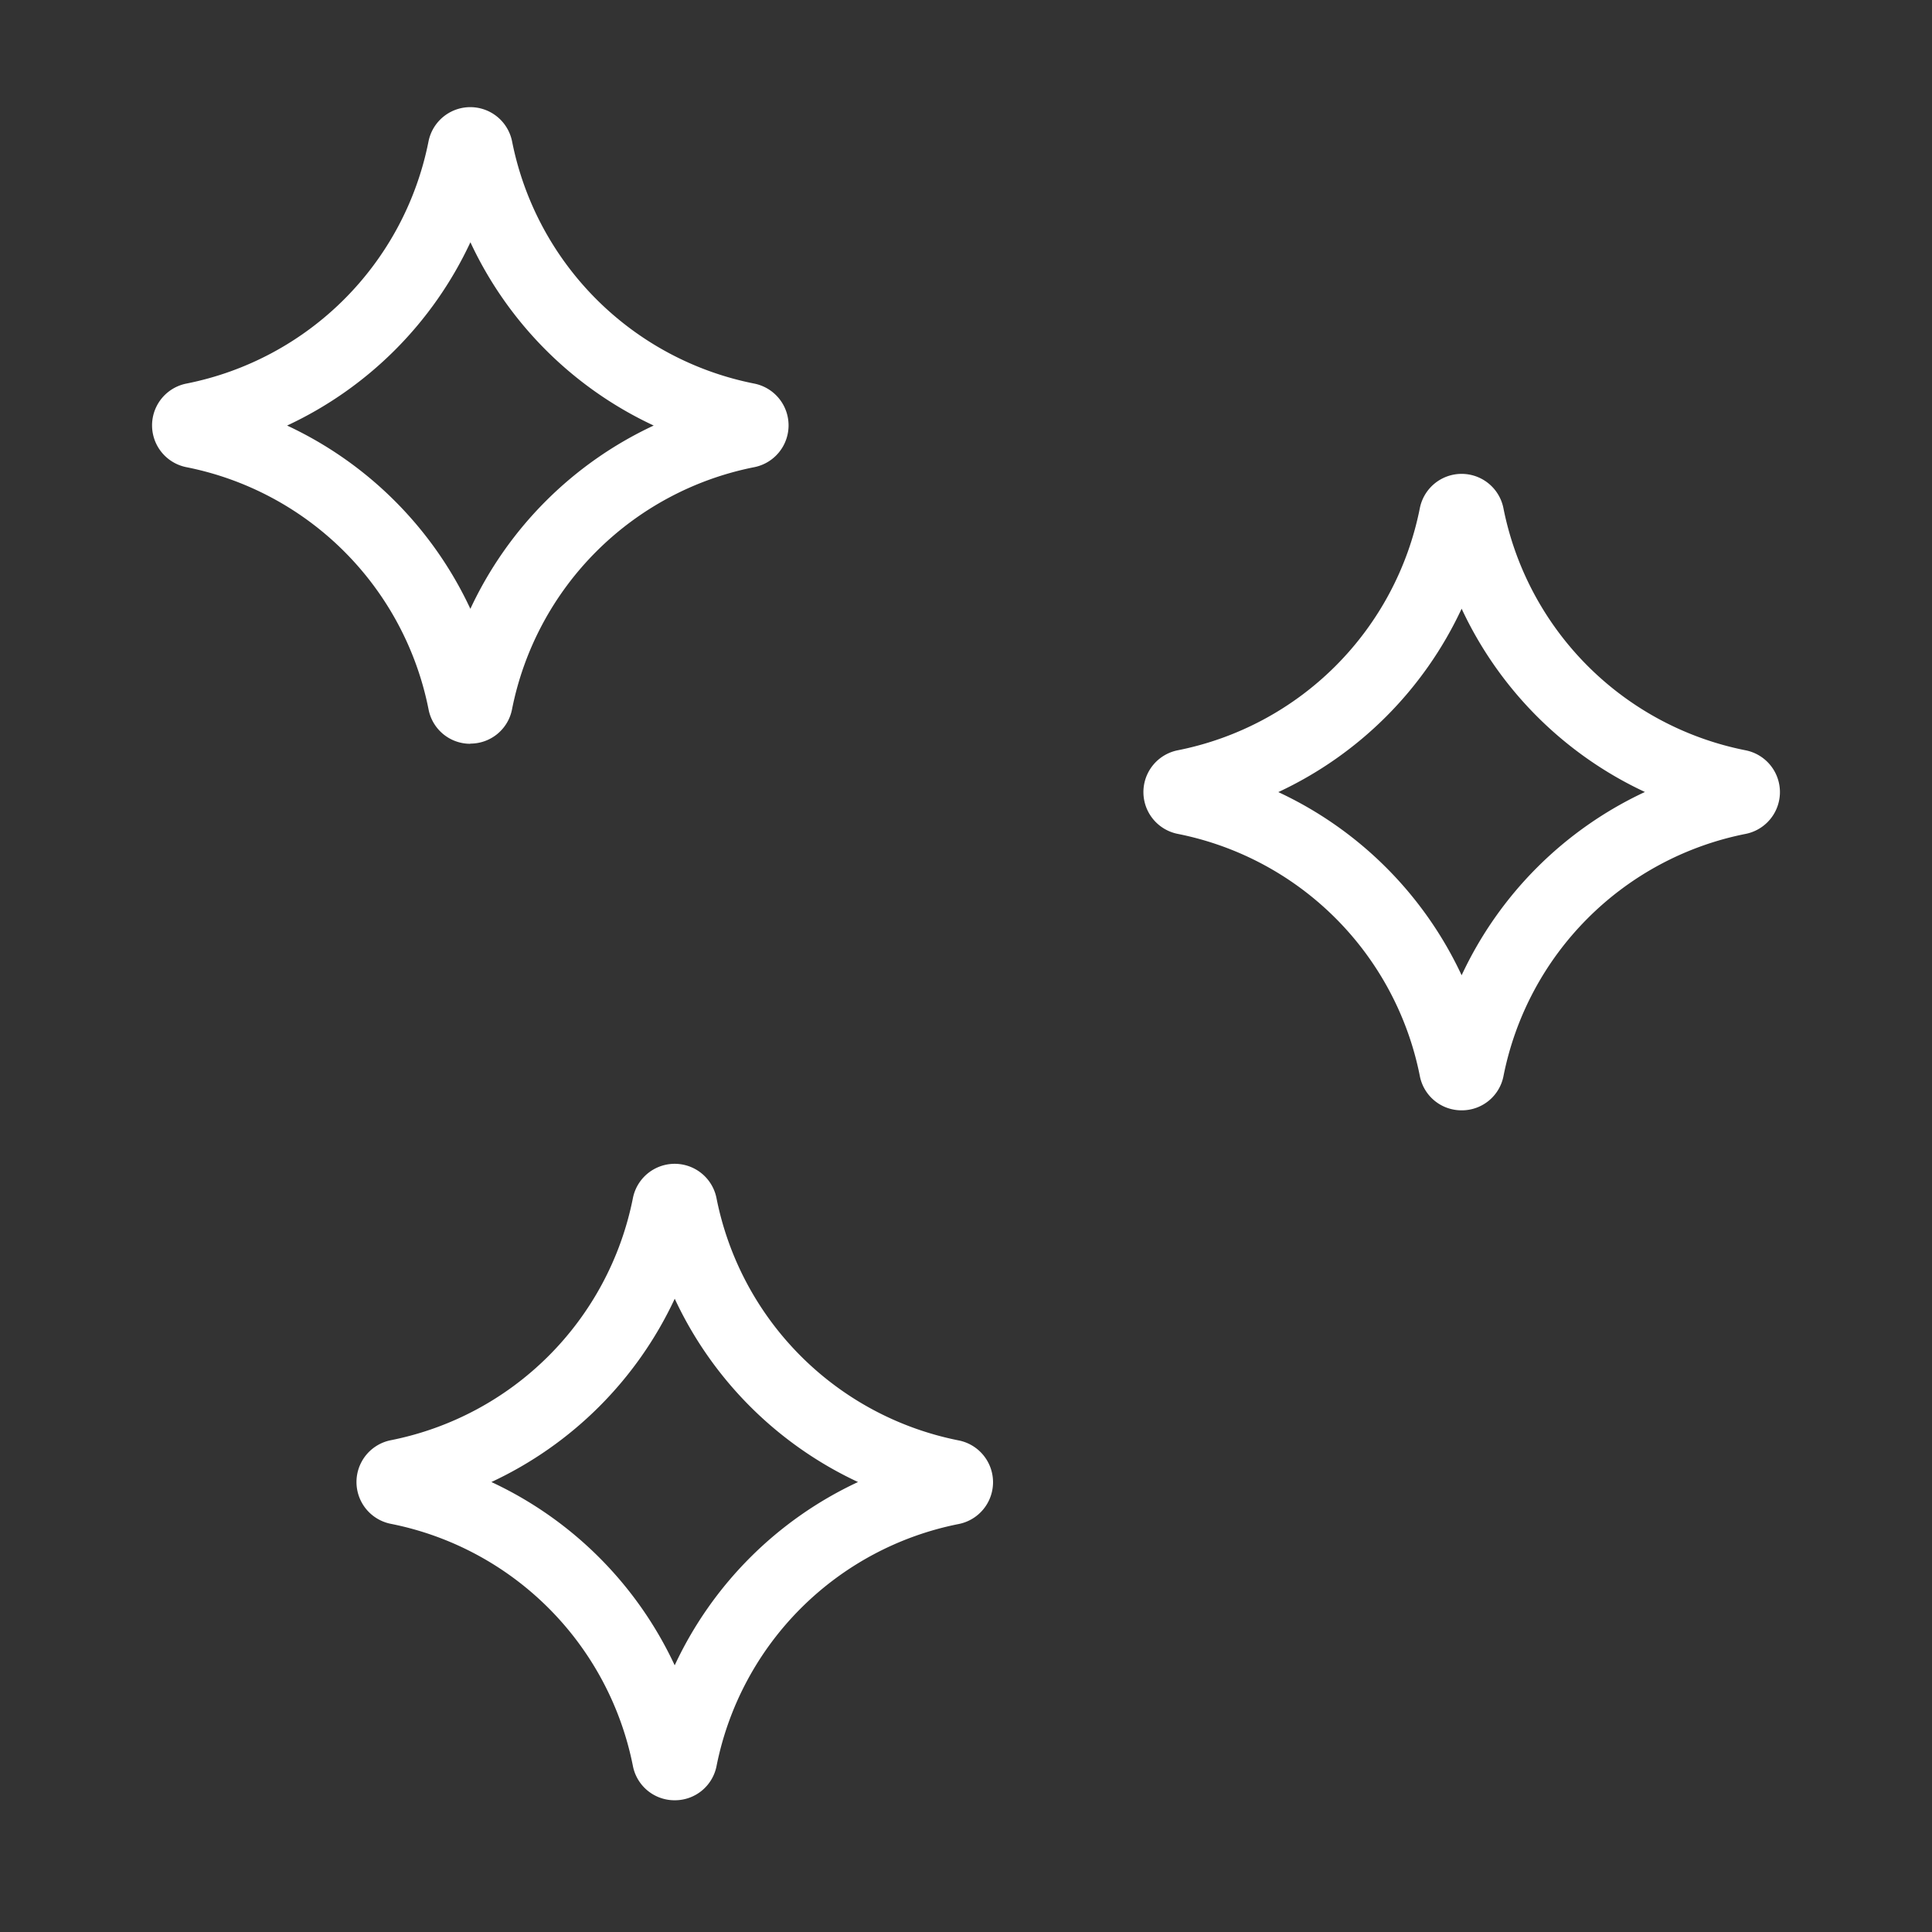 <svg xmlns="http://www.w3.org/2000/svg" xmlns:xlink="http://www.w3.org/1999/xlink" width="54" height="54" viewBox="0 0 54 54">
  <rect x="0" y="0" width="54" height="54" fill="#333333" stroke="none"/>
  <defs>
    <clipPath id="clip-icoPolish">
      <rect width="54" height="54"/>
    </clipPath>
  </defs>
  <g id="icoPolish" clip-path="url(#clip-icoPolish)">
    <g id="Group_6" data-name="Group 6" transform="translate(-23 -135)">
      <path id="Path_1" data-name="Path 1" d="M36.147,44.13a1.185,1.185,0,0,1-1.169-.963A8.607,8.607,0,0,0,28.216,36.4a1.191,1.191,0,0,1,0-2.339,8.606,8.606,0,0,0,6.76-6.762,1.191,1.191,0,0,1,2.338,0,8.607,8.607,0,0,0,6.761,6.762h0a1.191,1.191,0,0,1,0,2.339,8.607,8.607,0,0,0-6.763,6.762,1.184,1.184,0,0,1-1.169.963Zm-5.123-8.895a10.591,10.591,0,0,1,5.123,5.123,10.591,10.591,0,0,1,5.124-5.123,10.59,10.59,0,0,1-5.123-5.123,10.59,10.59,0,0,1-5.123,5.123Zm12.659.792h0Zm-15.071,0h0Z" transform="translate(0 111.659)" fill="#fff"/>
      <path id="Path_2" data-name="Path 2" d="M63.853,54.375a1.185,1.185,0,0,1-1.169-.963,8.607,8.607,0,0,0-6.762-6.763,1.191,1.191,0,0,1,0-2.338,8.606,8.606,0,0,0,6.762-6.762,1.191,1.191,0,0,1,2.338,0,8.606,8.606,0,0,0,6.762,6.762h0a1.191,1.191,0,0,1,0,2.339,8.606,8.606,0,0,0-6.76,6.762,1.185,1.185,0,0,1-1.17.963ZM58.729,45.48A10.588,10.588,0,0,1,63.853,50.6a10.59,10.59,0,0,1,5.123-5.123,10.589,10.589,0,0,1-5.123-5.123A10.591,10.591,0,0,1,58.73,45.48Zm12.658.791h0Zm0-1.583h0Zm-15.077,0h0Z" transform="translate(0 111.659)" fill="#fff"/>
      <path id="Path_3" data-name="Path 3" d="M41.858,73.659a1.185,1.185,0,0,1-1.169-.963,8.607,8.607,0,0,0-6.762-6.763,1.191,1.191,0,0,1,0-2.338,8.607,8.607,0,0,0,6.762-6.762,1.191,1.191,0,0,1,2.338,0A8.607,8.607,0,0,0,49.79,63.6h0a1.191,1.191,0,0,1,0,2.339A8.606,8.606,0,0,0,43.028,72.7,1.185,1.185,0,0,1,41.858,73.659Zm-5.123-8.895a10.586,10.586,0,0,1,5.123,5.123,10.591,10.591,0,0,1,5.124-5.123,10.59,10.59,0,0,1-5.123-5.123,10.591,10.591,0,0,1-5.124,5.123Zm12.657.791h0Zm0-1.583h0Zm-15.077,0h0Z" transform="translate(0 111.659)" fill="#fff"/>
    </g>
  </g>
</svg>
